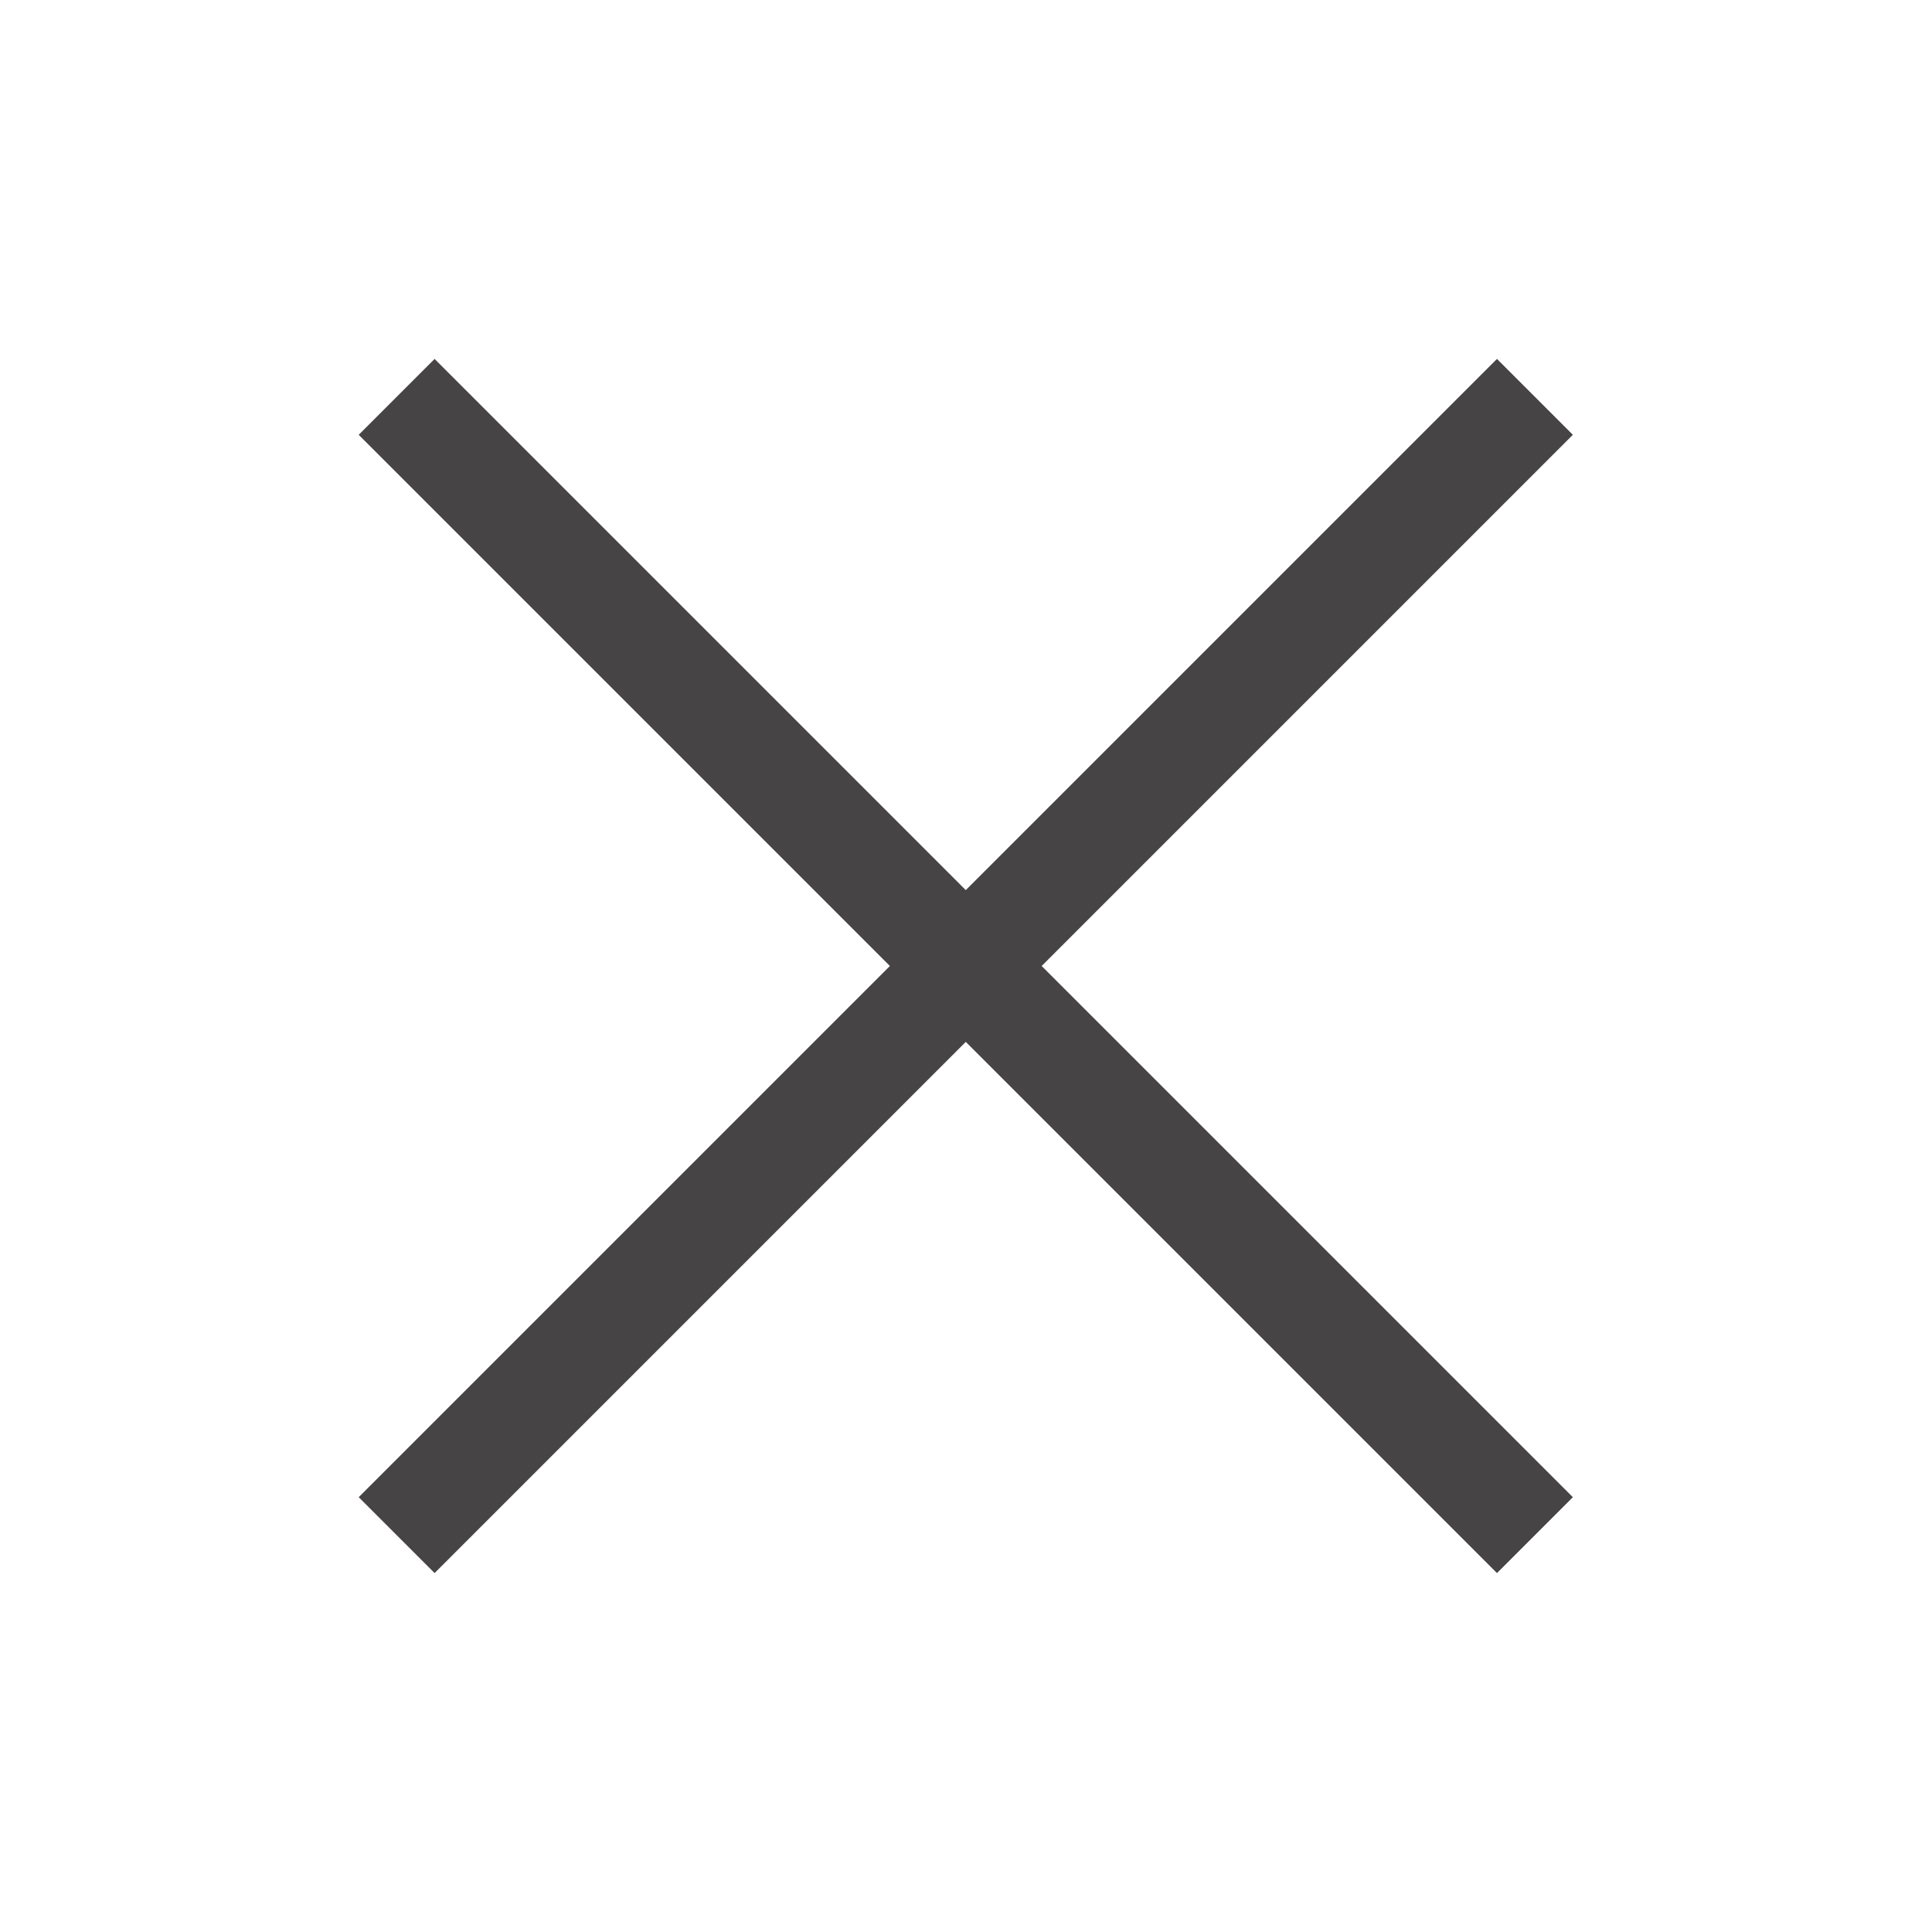 <?xml version="1.0" encoding="utf-8"?>
<!-- Generator: Adobe Illustrator 26.0.3, SVG Export Plug-In . SVG Version: 6.00 Build 0)  -->
<svg version="1.1" id="Layer_1" xmlns="http://www.w3.org/2000/svg" xmlns:xlink="http://www.w3.org/1999/xlink" x="0px" y="0px"
	 viewBox="0 0 36 36" style="enable-background:new 0 0 36 36;" xml:space="preserve">
<style type="text/css">
	.st0{fill:#464444;}
</style>
<g>
	<rect x="3" y="17" transform="matrix(0.707 -0.707 0.707 0.707 -7.456 18)" class="st0" width="30" height="2"/>
	<rect x="17" y="3" transform="matrix(0.707 -0.707 0.707 0.707 -7.456 18)" class="st0" width="2" height="30"/>
</g>
</svg>
